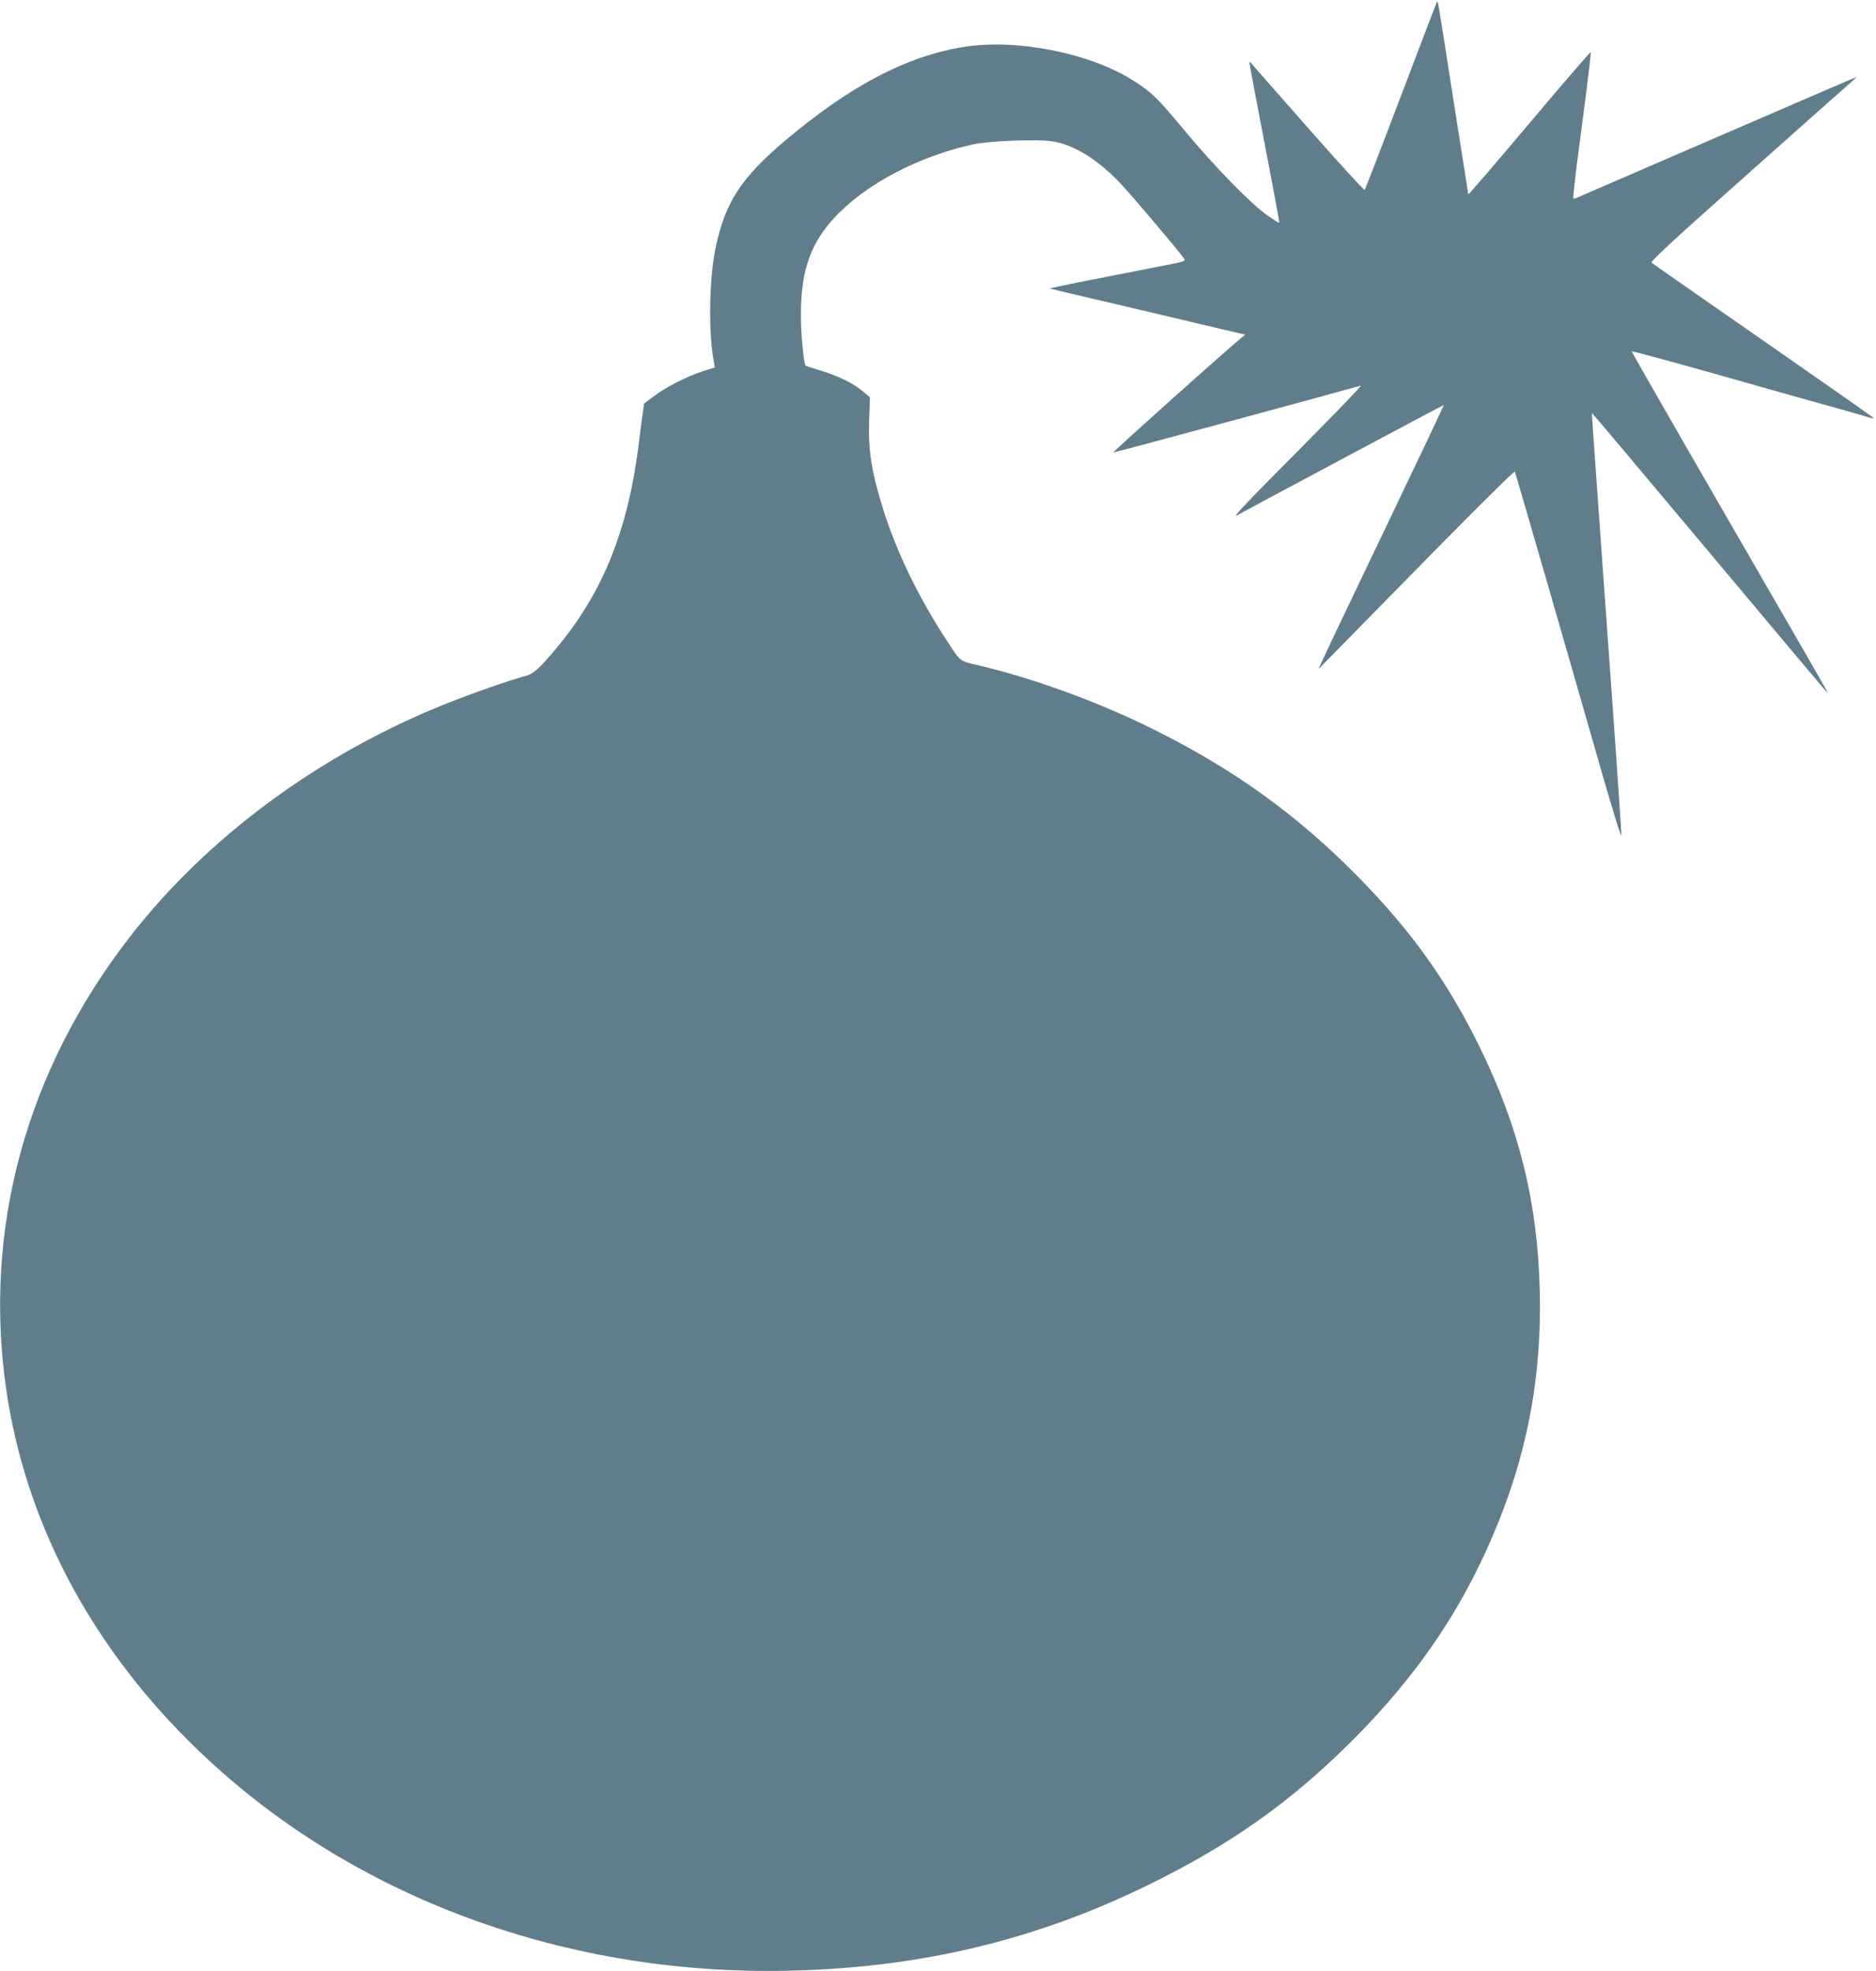 <?xml version="1.0" standalone="no"?>
<!DOCTYPE svg PUBLIC "-//W3C//DTD SVG 20010904//EN"
 "http://www.w3.org/TR/2001/REC-SVG-20010904/DTD/svg10.dtd">
<svg version="1.0" xmlns="http://www.w3.org/2000/svg"
 width="1218pt" height="1280pt" viewBox="0 0 1218 1280"
 preserveAspectRatio="xMidYMid meet">
<g transform="translate(0,1280) scale(0.1,-0.1)"
fill="#607d8b" stroke="none">
<path d="M9328 12785 c-3 -6 -108 -280 -233 -610 -125 -330 -231 -604 -235
-608 -4 -4 -170 178 -370 405 -200 227 -367 418 -372 423 -11 12 -17 45 98
-555 51 -266 92 -486 90 -487 -2 -2 -36 20 -77 48 -107 75 -340 313 -536 549
-178 214 -211 247 -329 323 -280 181 -762 278 -1108 222 -372 -60 -738 -253
-1161 -610 -286 -243 -388 -401 -450 -699 -41 -200 -46 -548 -10 -739 l6 -33
-73 -23 c-104 -33 -242 -103 -319 -161 l-67 -50 -11 -77 c-6 -43 -16 -116 -21
-163 -70 -582 -236 -994 -551 -1365 -100 -119 -138 -152 -189 -165 -99 -26
-345 -112 -515 -180 -818 -327 -1547 -864 -2049 -1510 -675 -868 -956 -1895
-806 -2940 122 -843 529 -1630 1180 -2280 986 -987 2398 -1529 3895 -1497 859
18 1613 199 2350 562 529 260 915 534 1311 929 446 446 746 897 964 1451 187
475 270 950 257 1473 -14 576 -134 1061 -392 1587 -208 423 -442 750 -789
1103 -392 399 -805 697 -1329 957 -351 175 -781 332 -1132 414 -129 31 -116
21 -203 154 -188 287 -329 577 -417 857 -76 241 -99 386 -92 582 l5 148 -46
39 c-59 51 -169 104 -279 136 -48 14 -89 28 -92 30 -13 14 -31 199 -31 330 -1
295 67 480 240 655 203 206 530 375 875 452 110 24 414 36 519 20 138 -22 288
-114 437 -269 68 -71 365 -422 417 -492 11 -16 1 -20 -130 -45 -499 -98 -649
-127 -693 -138 l-50 -11 70 -17 c39 -10 111 -27 160 -38 50 -12 140 -33 200
-47 177 -42 275 -65 360 -85 187 -44 306 -72 389 -92 l90 -21 -37 -31 c-163
-139 -825 -732 -819 -734 6 -2 1428 383 1607 434 11 3 -176 -191 -415 -431
-314 -316 -423 -430 -390 -412 94 52 1339 717 1344 717 2 0 -163 -348 -366
-772 -203 -425 -388 -811 -409 -858 l-39 -85 123 125 c67 69 353 360 635 647
282 287 515 517 517 510 10 -25 326 -1119 553 -1912 78 -272 138 -467 139
-450 1 17 -42 640 -96 1385 -53 745 -97 1356 -96 1358 2 2 337 -397 746 -885
409 -488 754 -899 767 -913 23 -25 23 -24 -2 20 -13 25 -301 524 -640 1110
-338 585 -613 1066 -612 1068 4 3 213 -53 581 -157 132 -38 389 -110 570 -161
182 -50 350 -98 374 -106 25 -8 46 -12 48 -10 2 1 -320 227 -714 501 -395 274
-723 503 -730 509 -9 8 141 147 624 576 349 311 652 580 672 597 l36 33 -35
-14 c-19 -8 -172 -74 -340 -146 -168 -73 -417 -181 -555 -240 -439 -190 -849
-367 -878 -380 -15 -8 -29 -11 -32 -8 -3 2 7 92 20 199 14 107 41 317 61 468
19 150 34 277 32 282 -2 4 -181 -203 -398 -461 -217 -258 -396 -466 -397 -462
-1 4 -45 284 -98 622 -105 675 -99 638 -107 625z"/>
</g>
</svg>
